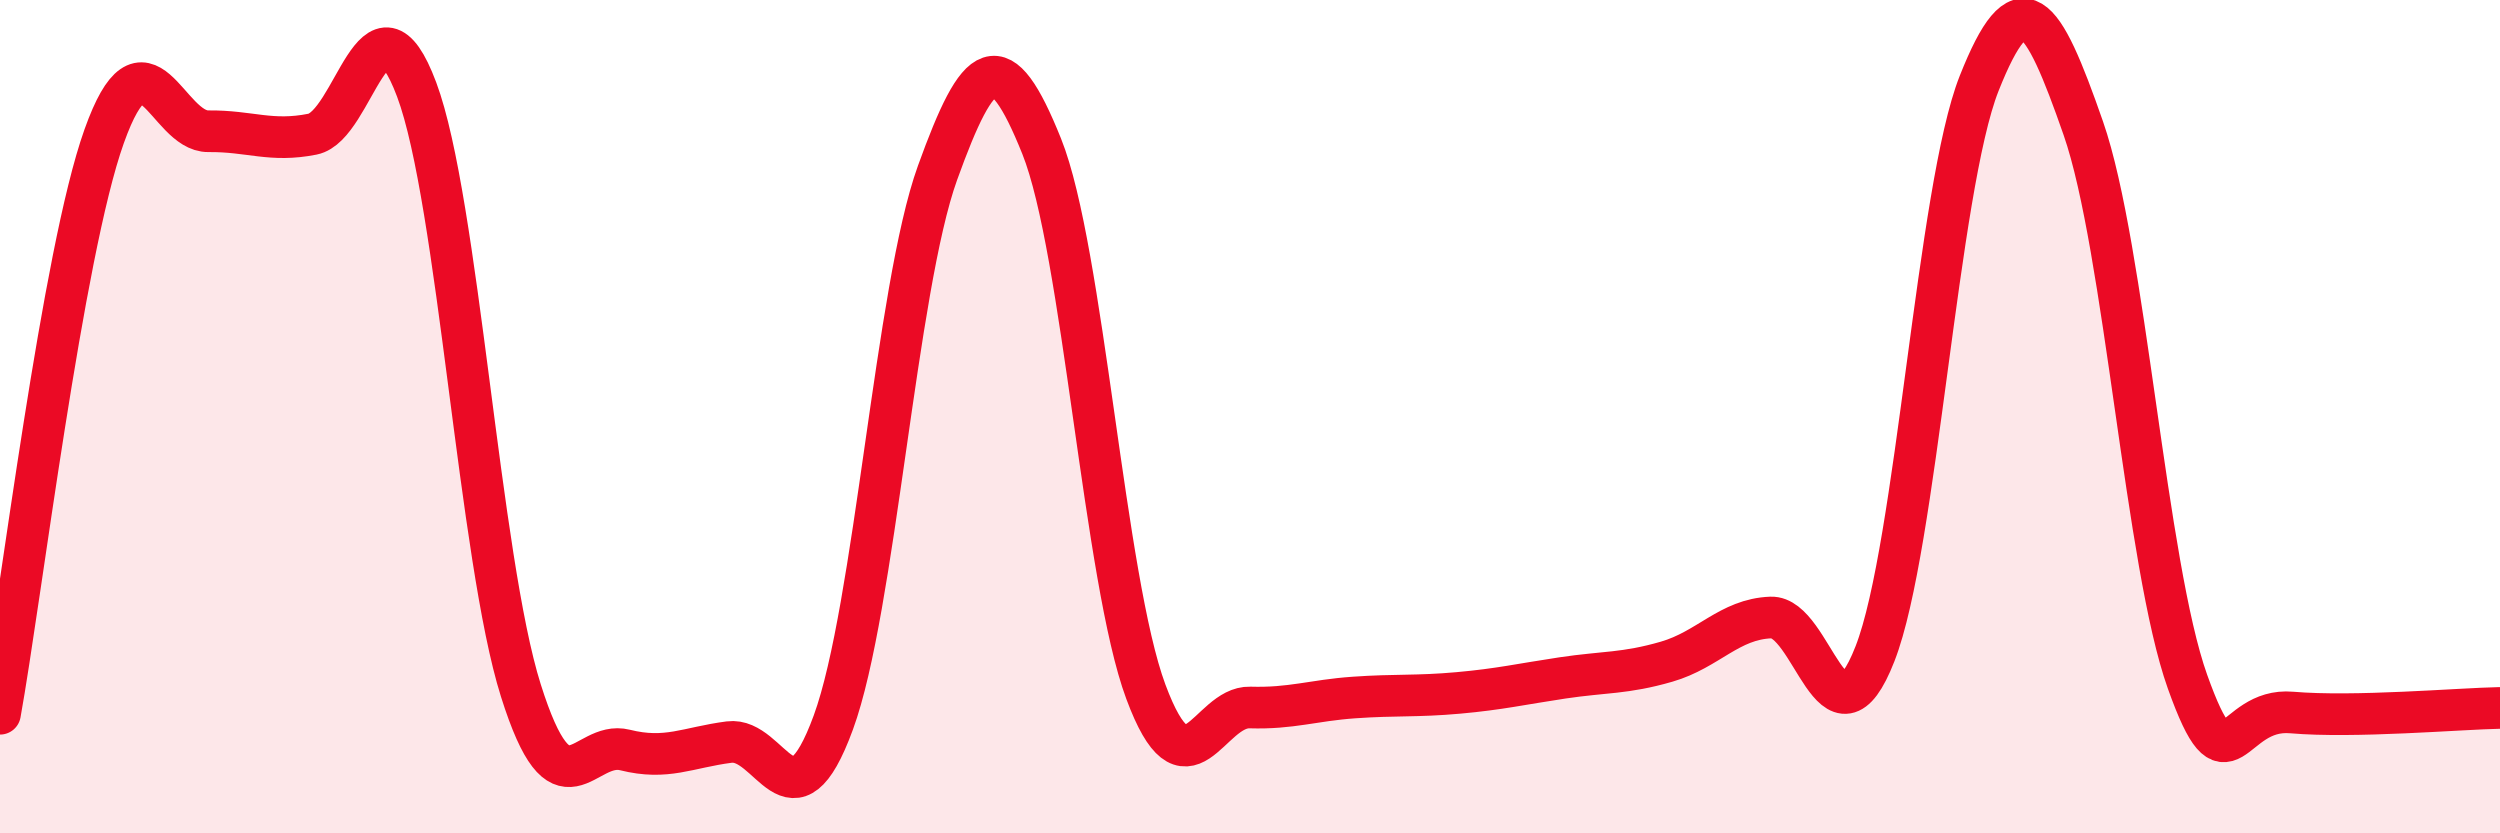 
    <svg width="60" height="20" viewBox="0 0 60 20" xmlns="http://www.w3.org/2000/svg">
      <path
        d="M 0,17.13 C 0.5,14.36 1.5,6.07 2.5,3.27 C 3.5,0.47 4,3.16 5,3.15 C 6,3.14 6.5,3.42 7.5,3.22 C 8.5,3.02 9,-0.52 10,2.15 C 11,4.82 11.5,13.4 12.5,16.57 C 13.5,19.74 14,17.75 15,18 C 16,18.25 16.5,17.94 17.5,17.81 C 18.5,17.68 19,20.07 20,17.34 C 21,14.61 21.5,6.92 22.5,4.15 C 23.5,1.38 24,1.02 25,3.51 C 26,6 26.5,13.91 27.5,16.6 C 28.5,19.29 29,16.95 30,16.98 C 31,17.01 31.5,16.81 32.5,16.74 C 33.5,16.67 34,16.72 35,16.63 C 36,16.54 36.5,16.42 37.5,16.27 C 38.5,16.12 39,16.17 40,15.88 C 41,15.59 41.5,14.86 42.5,14.82 C 43.5,14.78 44,18.25 45,15.69 C 46,13.13 46.5,4.52 47.5,2 C 48.5,-0.52 49,0.21 50,3.08 C 51,5.95 51.5,13.56 52.5,16.36 C 53.5,19.16 53.5,16.97 55,17.1 C 56.5,17.23 59,17.01 60,16.99L60 20L0 20Z"
        fill="#EB0A25"
        opacity="0.1"
        stroke-linecap="round"
        stroke-linejoin="round"
      />
      <path
        d="M 0,17.13 C 0.5,14.36 1.5,6.07 2.5,3.27 C 3.5,0.47 4,3.16 5,3.15 C 6,3.14 6.5,3.42 7.5,3.22 C 8.5,3.02 9,-0.52 10,2.15 C 11,4.82 11.5,13.4 12.5,16.57 C 13.5,19.74 14,17.75 15,18 C 16,18.25 16.5,17.94 17.5,17.81 C 18.5,17.68 19,20.07 20,17.34 C 21,14.61 21.5,6.92 22.5,4.15 C 23.5,1.38 24,1.02 25,3.51 C 26,6 26.5,13.91 27.5,16.6 C 28.5,19.29 29,16.95 30,16.98 C 31,17.01 31.5,16.81 32.5,16.74 C 33.5,16.67 34,16.72 35,16.63 C 36,16.54 36.5,16.42 37.5,16.27 C 38.5,16.12 39,16.17 40,15.88 C 41,15.59 41.5,14.86 42.5,14.82 C 43.5,14.78 44,18.25 45,15.69 C 46,13.13 46.5,4.52 47.5,2 C 48.5,-0.52 49,0.21 50,3.08 C 51,5.95 51.5,13.56 52.5,16.36 C 53.5,19.16 53.5,16.97 55,17.1 C 56.5,17.23 59,17.01 60,16.99"
        stroke="#EB0A25"
        stroke-width="1"
        fill="none"
        stroke-linecap="round"
        stroke-linejoin="round"
      />
    </svg>
  